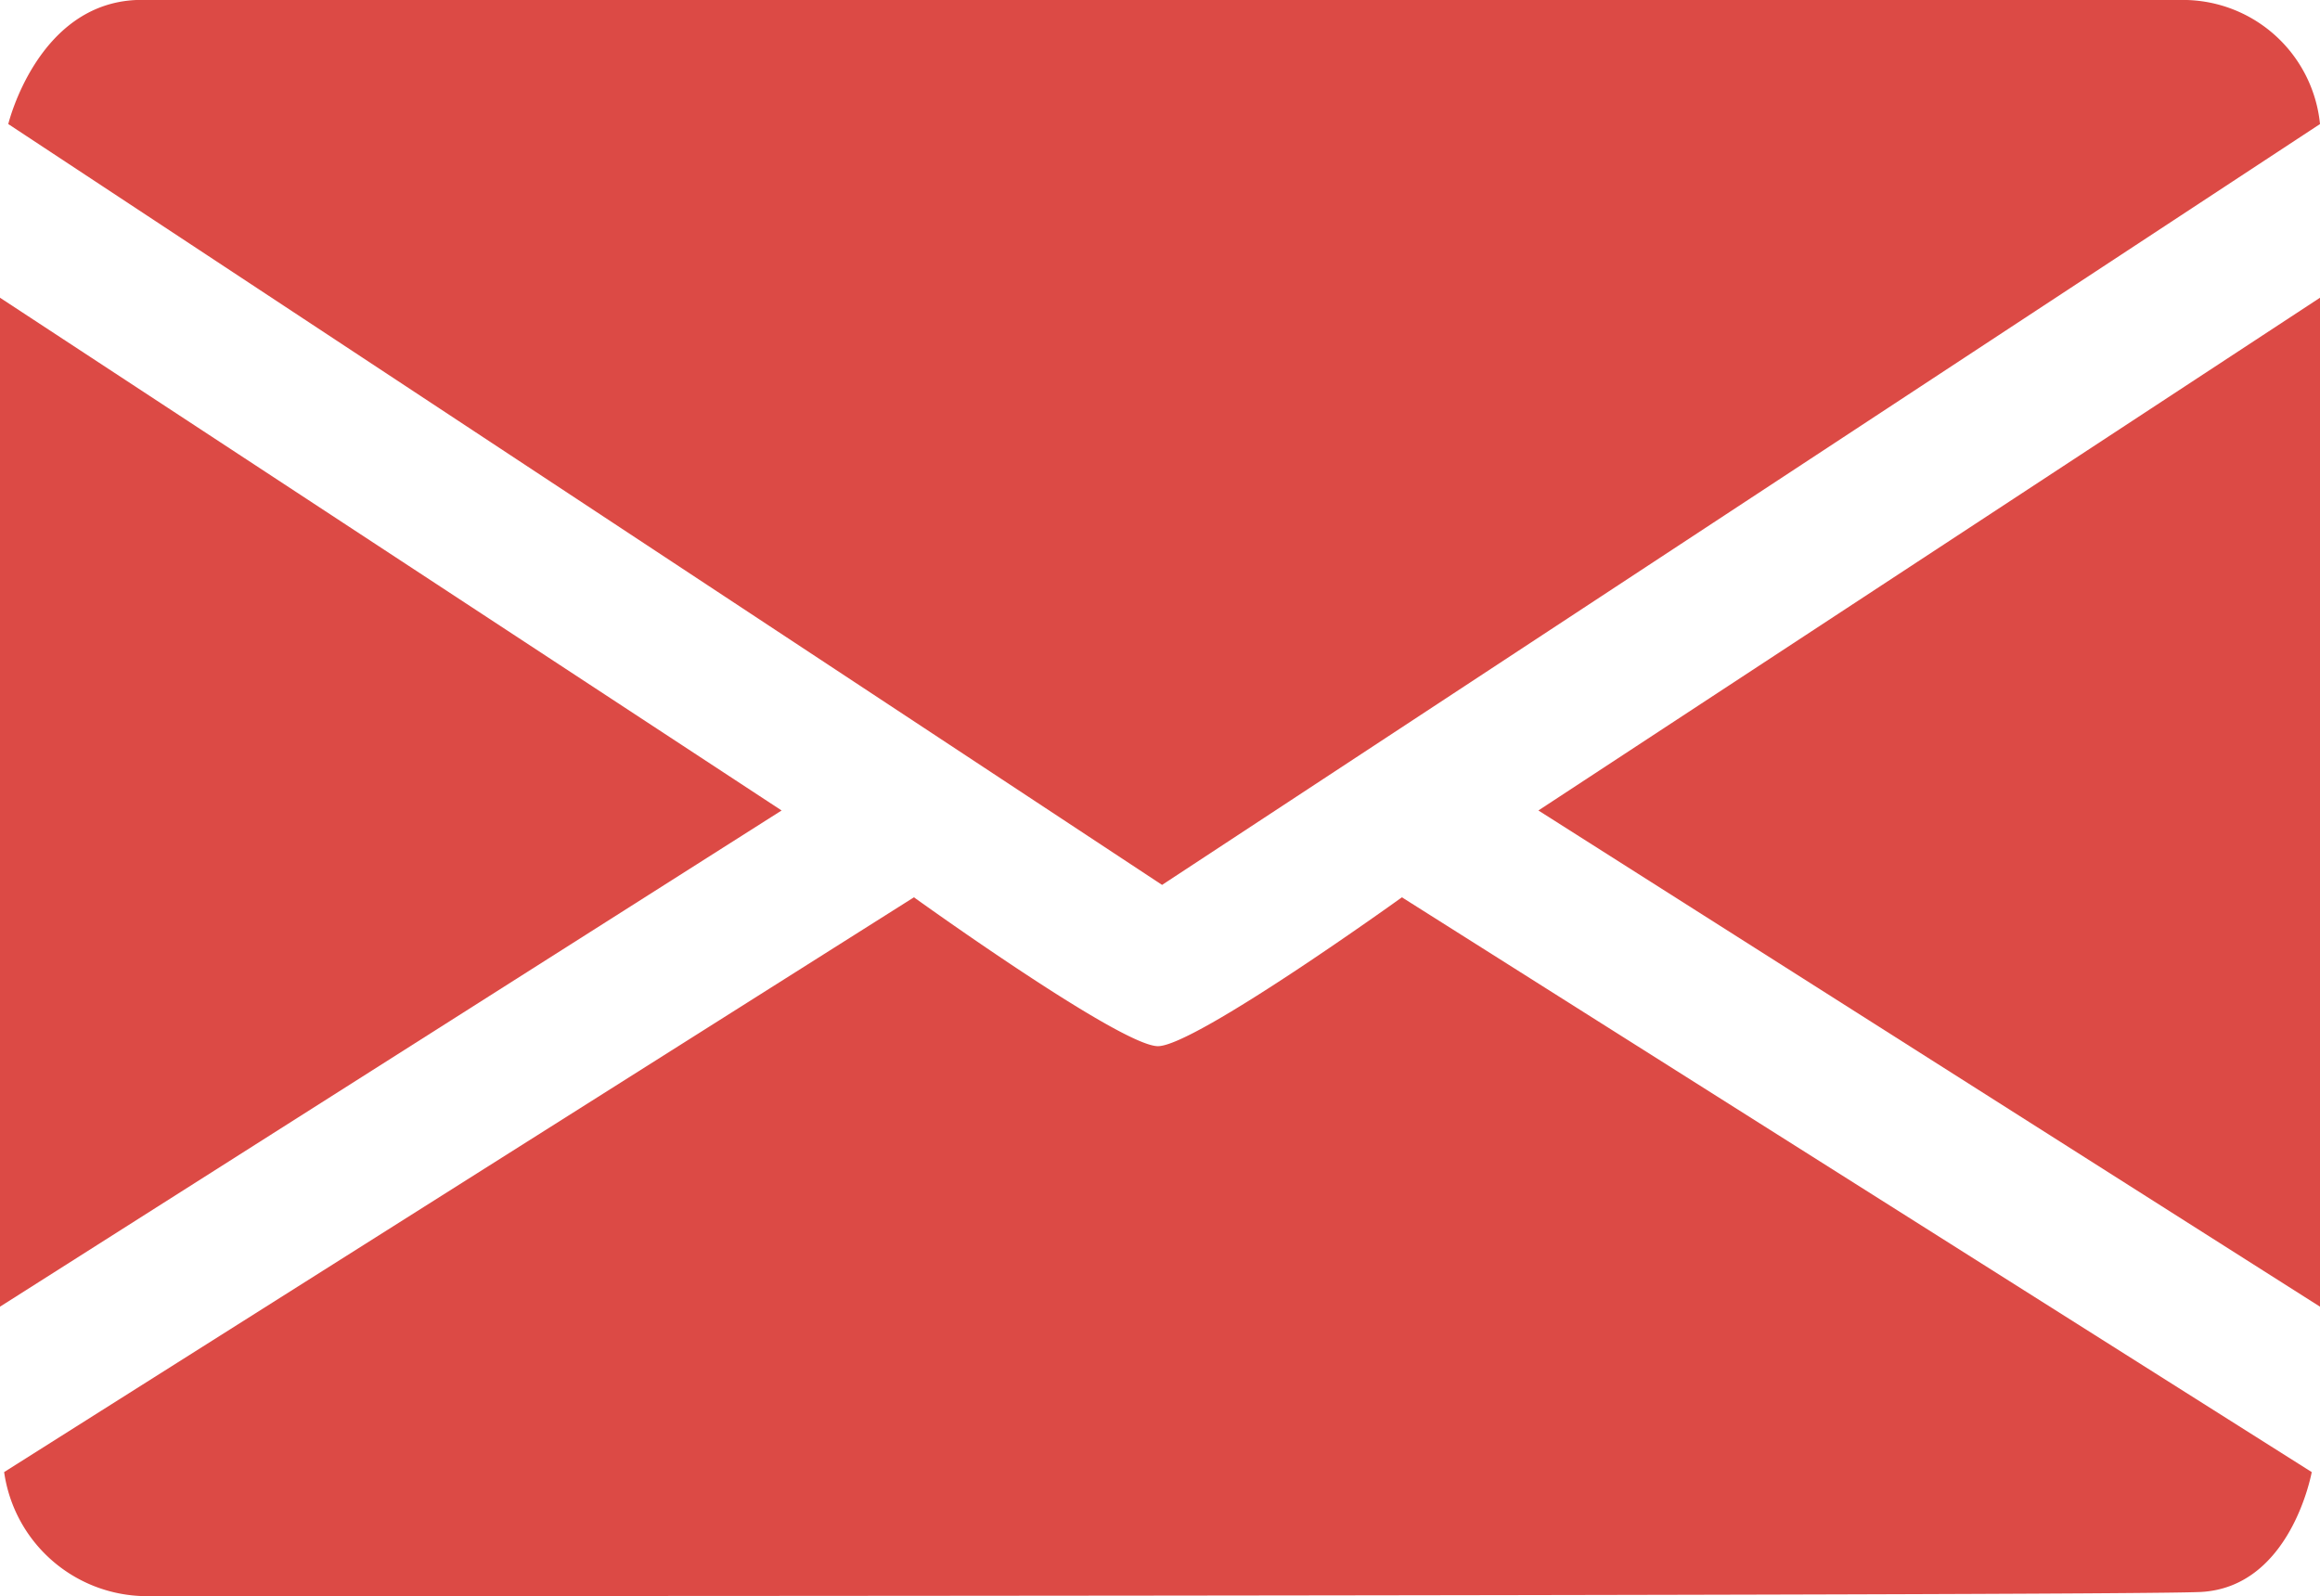 <svg xmlns="http://www.w3.org/2000/svg" viewBox="0 0 56.1 38.6"><defs><style>.cls-1{fill:#dc4a45;}</style></defs><g id="Ebene_2" data-name="Ebene 2"><g id="Ebene_1-2" data-name="Ebene 1"><g id="EMail-05"><path id="Pfad_355" data-name="Pfad 355" class="cls-1" d="M0,7.2,18.9,19.6,0,31.6Z"/><path id="Pfad_356" data-name="Pfad 356" class="cls-1" d="M56.1,7.2,37.2,19.6l18.9,12Z"/><path id="Pfad_357" data-name="Pfad 357" class="cls-1" d="M28.1,21.4.2,3S.9.1,3.3,0H52.7a3.33,3.33,0,0,1,3.4,3Z"/><path id="Pfad_358" data-name="Pfad 358" class="cls-1" d="M22.1,21.7s5,3.6,5.9,3.6,5.9-3.6,5.9-3.6l22,13.9s-.5,2.8-2.7,2.9-49.7.1-49.7.1a3.49,3.49,0,0,1-3.4-3Z"/></g></g></g></svg>